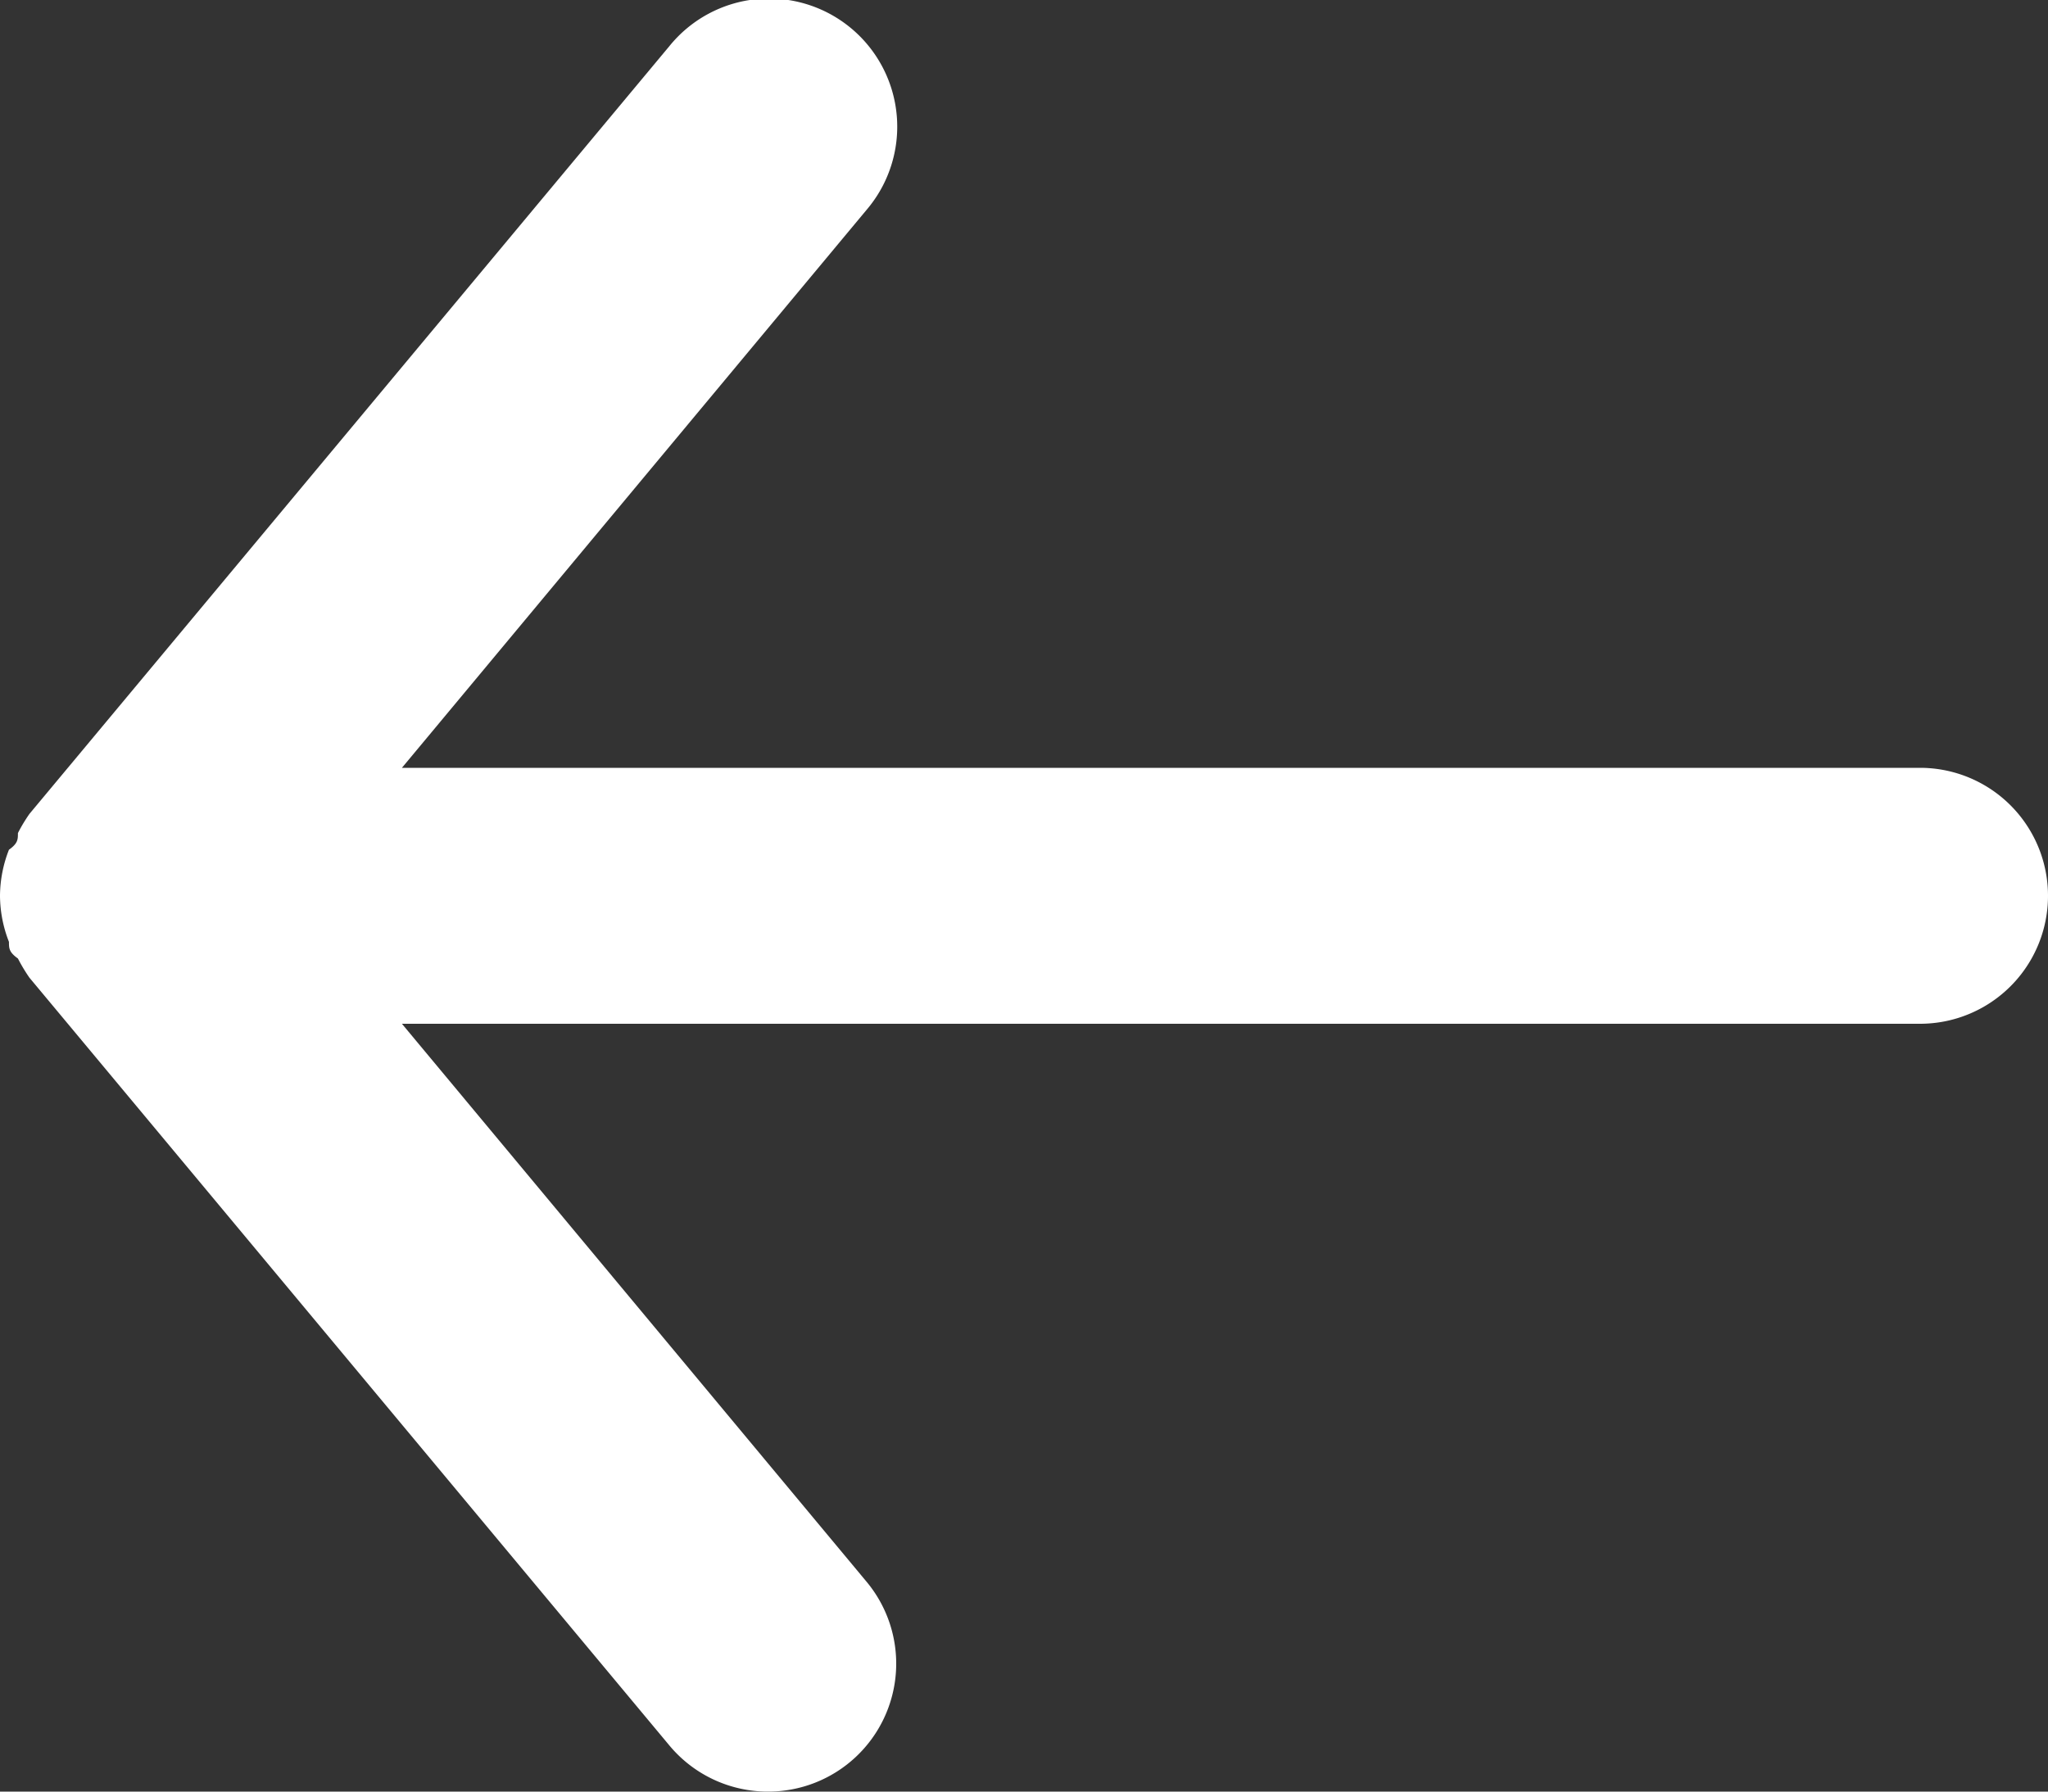<svg width="24" height="21" xmlns="http://www.w3.org/2000/svg"><rect width="100%" height="100%" fill="#333333" stroke="none"/><path d="M22.5 9H4.71l5.445-6.54A1.502 1.502 0 107.845.54l-7.5 9c-.05.072-.096.147-.135.225 0 .075 0 .12-.105.195A1.5 1.5 0 000 10.5a1.5 1.5 0 00.105.54c0 .075 0 .12.105.195.04.078.085.153.135.225l7.5 9A1.5 1.5 0 009 21a1.5 1.5 0 001.155-2.46L4.71 12H22.5a1.5 1.5 0 000-3z" fill="#FFF" fill-rule="nonzero"/></svg>